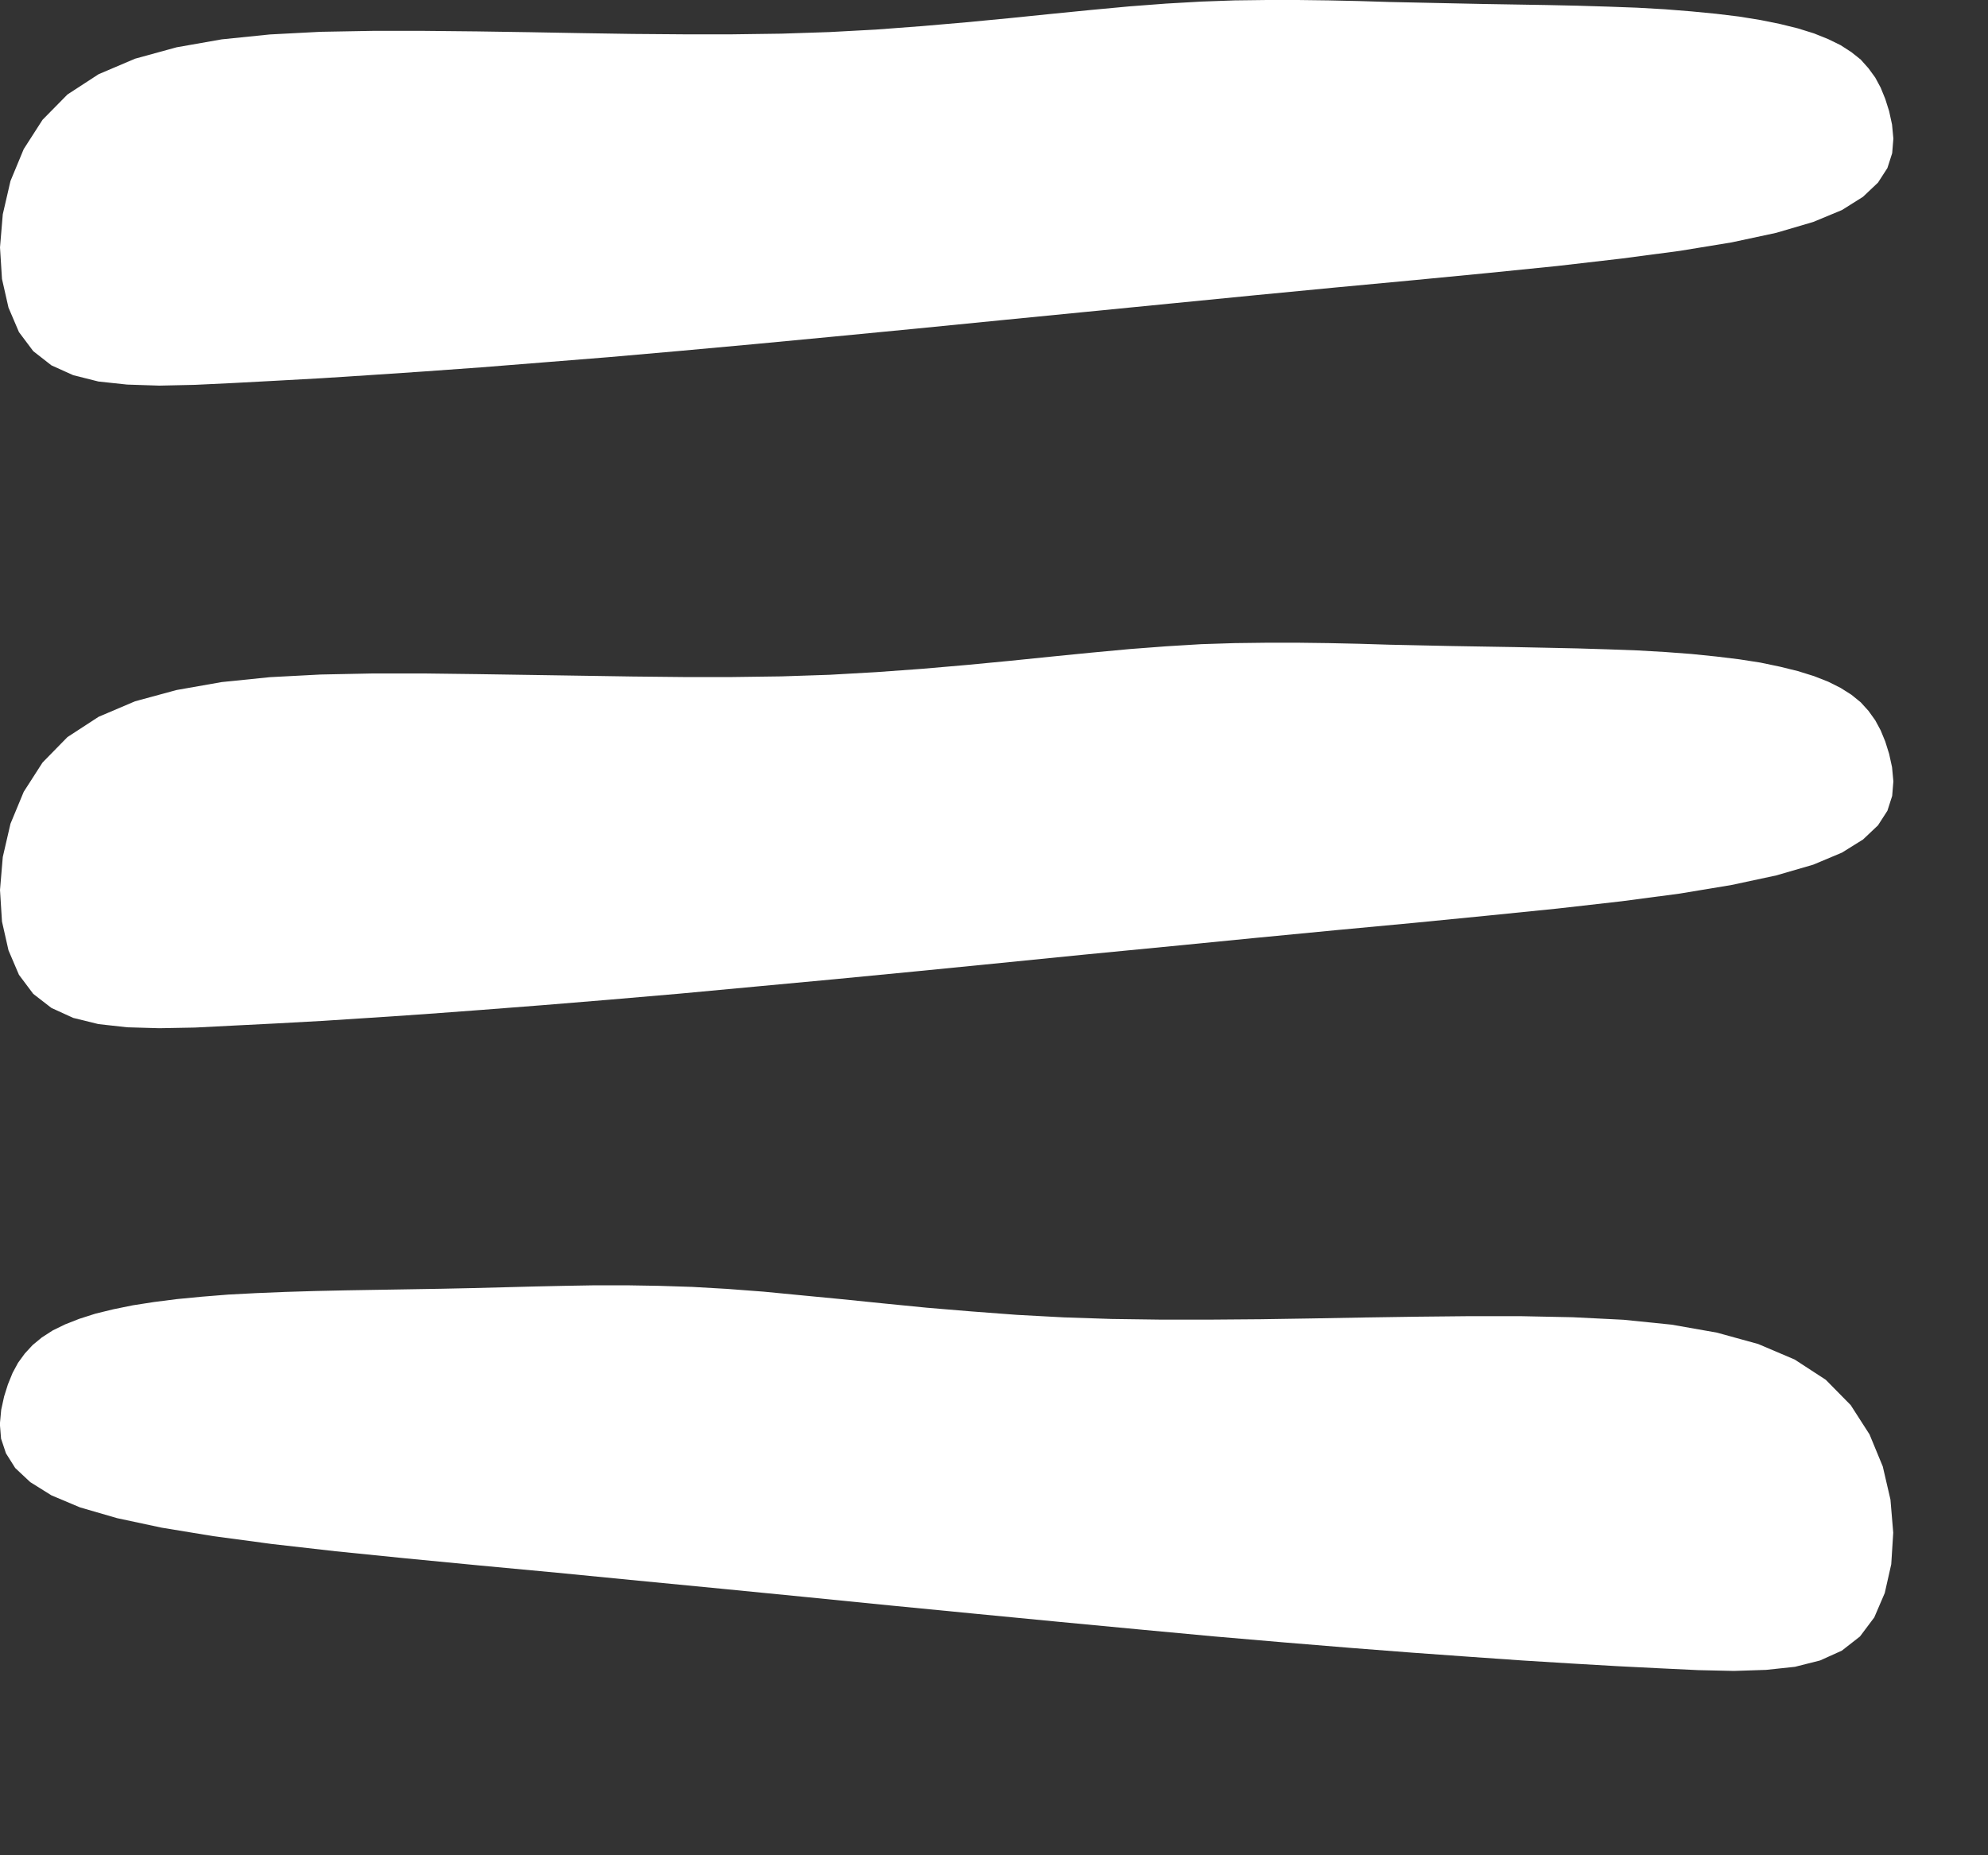 <?xml version="1.0" encoding="UTF-8"?> <svg xmlns="http://www.w3.org/2000/svg" width="15" height="14" viewBox="0 0 15 14" fill="none"><rect x="0" y="0" width="15" height="14" fill="#333333" stroke="none"/><g clip-path="url(#clip0_202_284)"><path d="M3.206 0.233L3.602 0.237L3.996 0.243L4.385 0.25L4.771 0.256L5.153 0.259H5.528L5.897 0.254L6.259 0.242L6.612 0.223L6.957 0.197L7.293 0.168L7.617 0.137L7.931 0.105L8.233 0.075L8.523 0.048L8.8 0.027L9.063 0.012L9.316 0.003L9.559 0H9.794L10.026 0.003L10.255 0.008L10.484 0.015L10.717 0.02L10.952 0.025L11.191 0.03L11.431 0.034L11.67 0.038L11.903 0.043L12.133 0.05L12.352 0.058L12.563 0.07L12.763 0.086L12.949 0.104L13.122 0.125L13.283 0.151L13.431 0.181L13.565 0.214L13.687 0.252L13.794 0.295L13.888 0.341L13.97 0.394L14.04 0.45L14.098 0.515L14.149 0.585L14.19 0.661L14.225 0.747L14.254 0.839L14.276 0.94L14.286 1.046L14.277 1.156L14.241 1.268L14.17 1.378L14.057 1.485L13.898 1.585L13.681 1.675L13.402 1.757L13.066 1.829L12.675 1.893L12.236 1.951L11.752 2.007L11.228 2.06L10.669 2.114L10.081 2.169L9.468 2.228L8.838 2.29L8.198 2.353L7.557 2.416L6.921 2.479L6.3 2.539L5.699 2.596L5.13 2.648L4.595 2.695L4.096 2.735L3.631 2.772L3.2 2.803L2.799 2.83L2.427 2.854L2.083 2.873L1.765 2.89L1.472 2.904L1.202 2.91L0.959 2.902L0.743 2.879L0.552 2.831L0.388 2.757L0.251 2.65L0.143 2.506L0.064 2.321L0.015 2.105L0 1.867L0.021 1.617L0.079 1.366L0.179 1.125L0.321 0.904L0.509 0.713L0.744 0.56L1.019 0.443L1.332 0.357L1.673 0.297L2.036 0.26L2.418 0.24L2.81 0.233H3.206Z" fill="white"></path><path d="M3.206 5.082L3.602 5.087L3.996 5.093L4.385 5.099L4.771 5.105L5.153 5.109H5.528L5.897 5.104L6.259 5.092L6.612 5.072L6.957 5.047L7.293 5.018L7.617 4.987L7.931 4.955L8.233 4.925L8.523 4.898L8.8 4.877L9.063 4.861L9.316 4.853L9.559 4.85H9.794L10.026 4.853L10.255 4.858L10.484 4.865L10.717 4.87L10.952 4.875L11.191 4.879L11.431 4.883L11.67 4.888L11.903 4.893L12.133 4.9L12.352 4.908L12.563 4.92L12.763 4.935L12.949 4.954L13.122 4.975L13.283 5L13.431 5.031L13.565 5.064L13.687 5.102L13.794 5.144L13.888 5.191L13.97 5.243L14.04 5.3L14.098 5.364L14.149 5.435L14.19 5.511L14.225 5.596L14.254 5.689L14.276 5.789L14.286 5.896L14.277 6.006L14.241 6.118L14.17 6.228L14.057 6.335L13.898 6.434L13.681 6.525L13.402 6.606L13.066 6.678L12.675 6.743L12.236 6.801L11.752 6.856L11.228 6.909L10.669 6.964L10.081 7.019L9.468 7.078L8.838 7.14L8.198 7.202L7.557 7.266L6.921 7.329L6.3 7.389L5.699 7.445L5.13 7.498L4.595 7.544L4.096 7.585L3.631 7.621L3.2 7.653L2.799 7.68L2.427 7.704L2.083 7.723L1.765 7.739L1.472 7.754L1.202 7.759L0.959 7.752L0.743 7.728L0.552 7.681L0.388 7.606L0.251 7.5L0.143 7.356L0.064 7.171L0.015 6.954L0 6.716L0.021 6.467L0.079 6.216L0.179 5.975L0.321 5.754L0.509 5.562L0.744 5.409L1.019 5.292L1.332 5.207L1.673 5.147L2.036 5.11L2.418 5.09L2.81 5.082H3.206Z" fill="white"></path><path d="M11.079 9.932L10.684 9.936L10.289 9.942L9.9 9.949L9.514 9.955L9.132 9.958H8.757L8.388 9.953L8.026 9.941L7.673 9.922L7.328 9.896L6.992 9.868L6.668 9.836L6.354 9.804L6.052 9.775L5.762 9.747L5.485 9.726L5.222 9.711L4.97 9.703L4.727 9.699H4.491L4.26 9.703L4.03 9.708L3.801 9.714L3.568 9.72L3.333 9.725L3.094 9.729L2.854 9.733L2.615 9.737L2.382 9.742L2.153 9.749L1.933 9.758L1.722 9.769L1.523 9.785L1.336 9.803L1.163 9.825L1.002 9.85L0.855 9.88L0.72 9.913L0.598 9.952L0.491 9.994L0.397 10.04L0.315 10.093L0.246 10.15L0.187 10.214L0.136 10.284L0.095 10.36L0.06 10.446L0.031 10.538L0.009 10.639L-0.001 10.746L0.008 10.856L0.045 10.967L0.115 11.078L0.228 11.184L0.388 11.284L0.604 11.375L0.883 11.456L1.22 11.528L1.61 11.592L2.05 11.651L2.533 11.706L3.057 11.759L3.616 11.813L4.204 11.868L4.817 11.928L5.447 11.989L6.087 12.052L6.728 12.116L7.364 12.178L7.985 12.238L8.586 12.295L9.155 12.348L9.691 12.394L10.189 12.435L10.654 12.471L11.085 12.502L11.486 12.53L11.858 12.553L12.202 12.573L12.52 12.589L12.814 12.603L13.083 12.609L13.326 12.601L13.543 12.578L13.733 12.53L13.897 12.456L14.034 12.349L14.142 12.205L14.221 12.021L14.27 11.804L14.285 11.566L14.264 11.316L14.206 11.066L14.106 10.824L13.964 10.603L13.776 10.412L13.541 10.259L13.266 10.142L12.954 10.056L12.613 9.996L12.249 9.959L11.867 9.94L11.476 9.932H11.079Z" fill="white"></path></g><defs><clipPath id="clip0_202_284"><rect width="14.286" height="13.758" fill="white"></rect></clipPath></defs></svg> 
